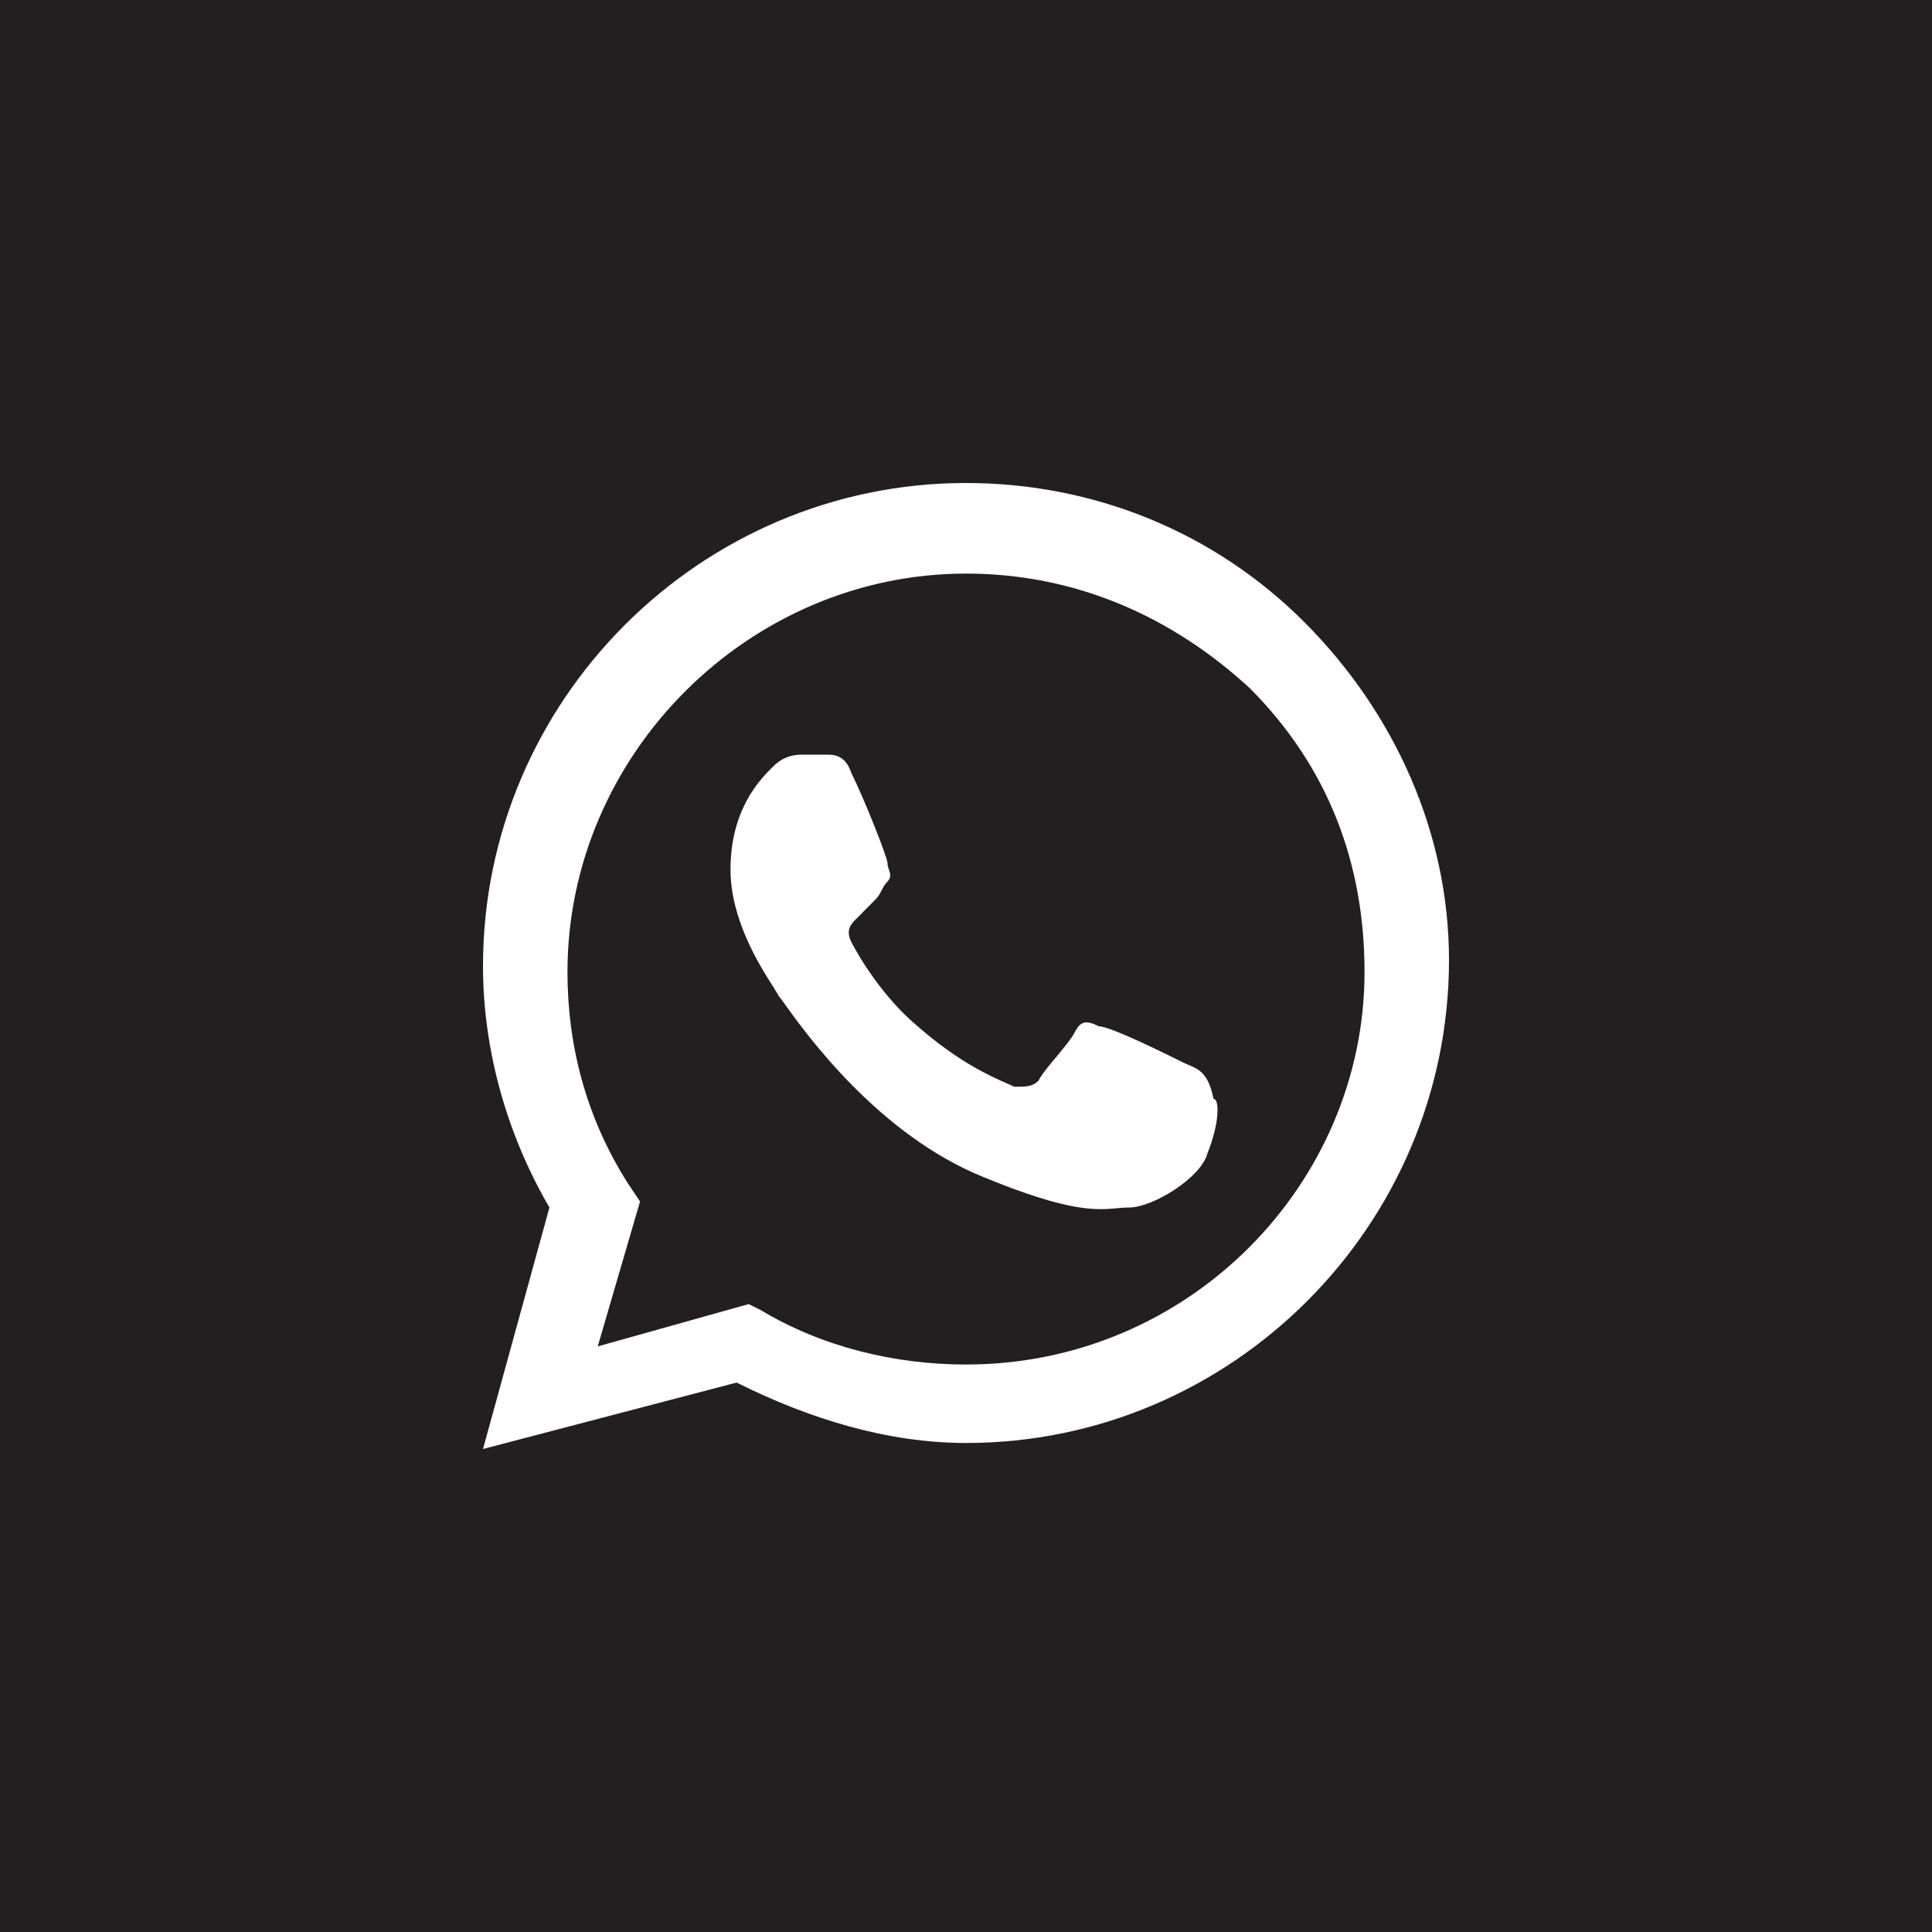 <svg width="18" height="18" viewBox="0 0 18 18" fill="none" xmlns="http://www.w3.org/2000/svg">
<path fill-rule="evenodd" clip-rule="evenodd" d="M7.088 12.206C7.65 12.544 8.325 12.713 9 12.713C11.081 12.713 12.713 11.025 12.713 9.056C12.713 8.044 12.375 7.144 11.644 6.412C10.912 5.737 10.012 5.344 9 5.344C6.975 5.344 5.287 7.031 5.287 9.056C5.287 9.731 5.456 10.406 5.85 11.025L5.963 11.194L5.569 12.544L6.975 12.15L7.088 12.206ZM10.238 9.562C10.35 9.562 10.912 9.844 11.025 9.9C11.043 9.909 11.06 9.916 11.077 9.923C11.171 9.963 11.259 10 11.306 10.238C11.363 10.238 11.363 10.463 11.25 10.744C11.194 10.969 10.744 11.25 10.519 11.25C10.481 11.25 10.444 11.253 10.405 11.257C10.214 11.274 9.963 11.296 9.169 10.969C8.183 10.574 7.5 9.619 7.308 9.35C7.281 9.312 7.263 9.288 7.256 9.281C7.247 9.262 7.227 9.232 7.202 9.191C7.077 8.995 6.806 8.567 6.806 8.1C6.806 7.537 7.087 7.256 7.2 7.144C7.312 7.031 7.425 7.031 7.481 7.031H7.706C7.763 7.031 7.875 7.031 7.931 7.2C8.044 7.425 8.269 7.987 8.269 8.044C8.269 8.062 8.275 8.081 8.281 8.1C8.294 8.137 8.306 8.175 8.269 8.213C8.241 8.241 8.227 8.269 8.213 8.297C8.198 8.325 8.184 8.353 8.156 8.381L7.988 8.55C7.931 8.606 7.875 8.662 7.931 8.775C7.987 8.887 8.213 9.281 8.55 9.562C8.93 9.895 9.229 10.027 9.381 10.094C9.409 10.106 9.432 10.116 9.45 10.125C9.562 10.125 9.619 10.125 9.675 10.069C9.703 10.012 9.773 9.928 9.844 9.844C9.914 9.759 9.984 9.675 10.012 9.619C10.069 9.506 10.125 9.506 10.238 9.562Z" fill="#231F20"/>
<path fill-rule="evenodd" clip-rule="evenodd" d="M0 0H18V18H0V0ZM9 4.5C10.181 4.5 11.306 4.95 12.15 5.794C12.994 6.638 13.5 7.763 13.5 8.944C13.5 11.419 11.475 13.444 9 13.444C8.269 13.444 7.538 13.219 6.863 12.881L4.5 13.5L5.119 11.25C4.725 10.575 4.5 9.787 4.5 9C4.5 6.525 6.525 4.5 9 4.5Z" fill="#231F20"/>
</svg>
